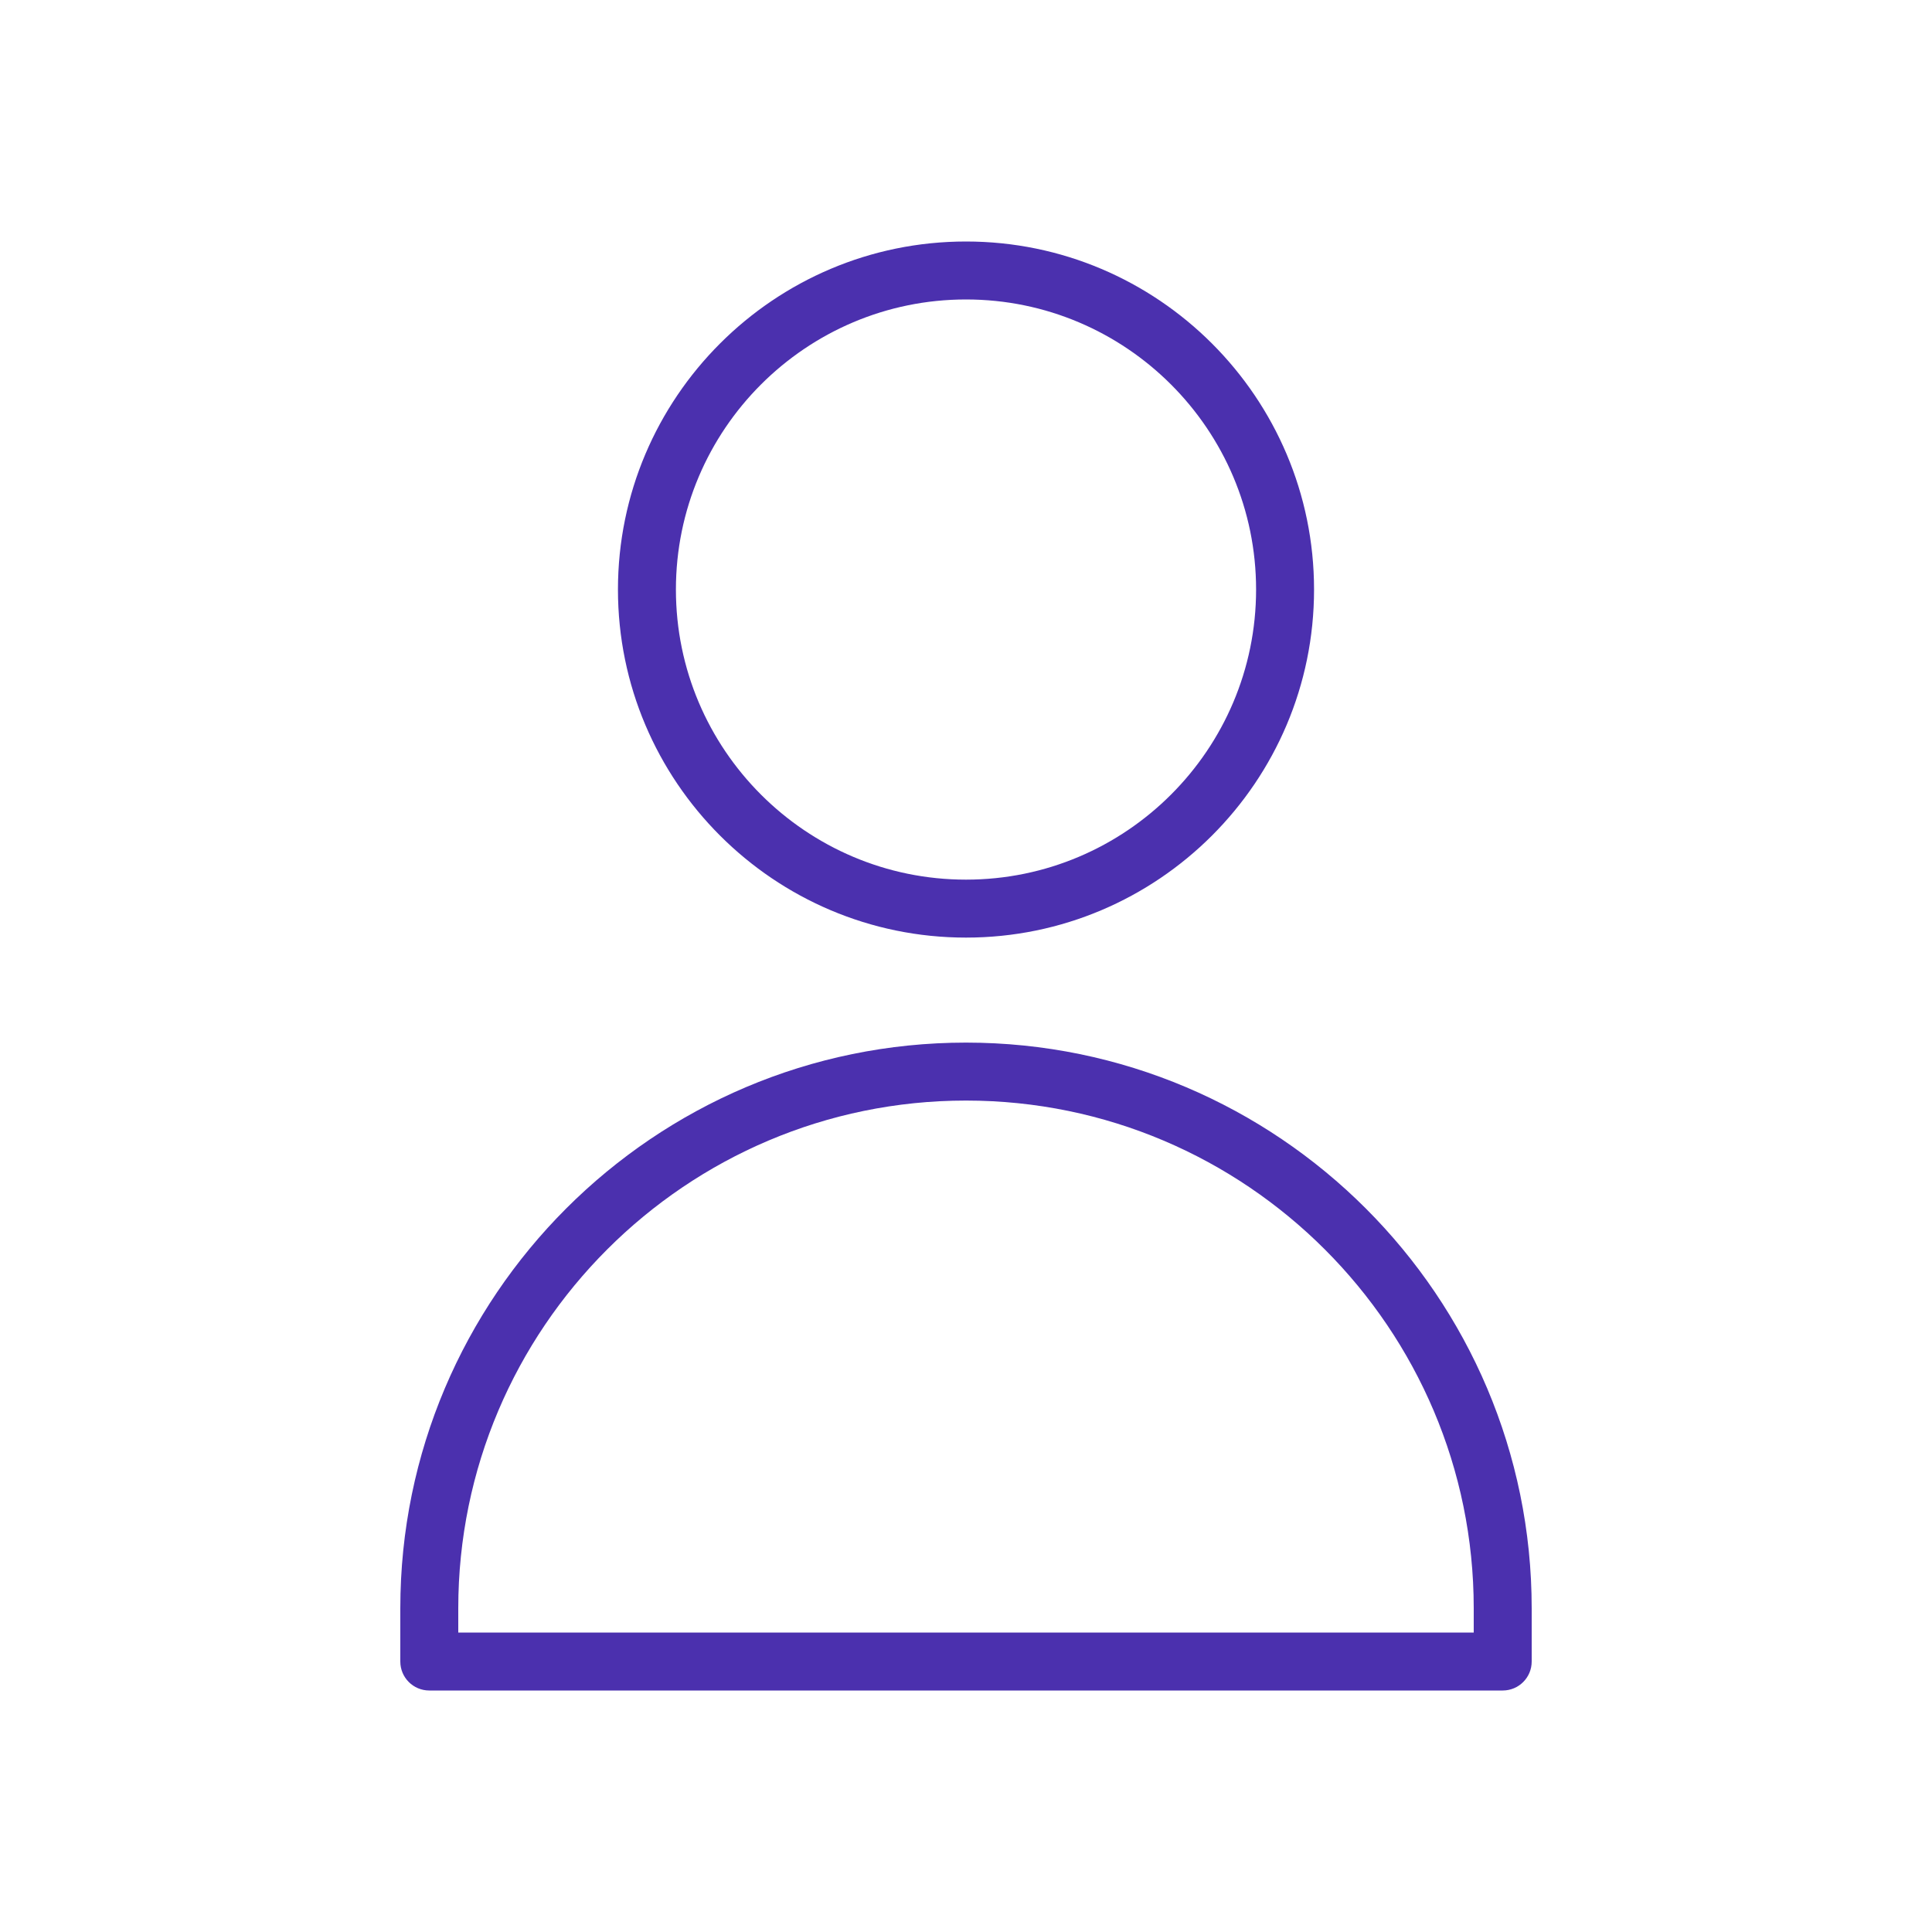 <?xml version="1.0" encoding="UTF-8"?>
<svg id="Icons" xmlns="http://www.w3.org/2000/svg" viewBox="0 0 200 200">
  <defs>
    <style>
      .cls-1 {
        fill: #4b30ae;
      }
    </style>
  </defs>
  <path class="cls-1" d="M100,97.06c-19.87,0-36.03-16.16-36.03-36.03s16.16-36.03,36.03-36.03,36.03,16.16,36.03,36.03-16.16,36.03-36.03,36.03ZM100,31c-16.56,0-30.03,13.47-30.03,30.03s13.47,30.03,30.03,30.03,30.03-13.47,30.03-30.03-13.47-30.03-30.03-30.03Z"/>
  <path class="cls-1" d="M155.56,175H44.44c-1.66,0-3-1.34-3-3v-5.51c0-32.29,26.27-58.56,58.56-58.56s58.56,26.27,58.56,58.56v5.51c0,1.66-1.34,3-3,3ZM47.44,169h105.12v-2.51c0-28.98-23.58-52.56-52.56-52.56s-52.56,23.58-52.56,52.56v2.51Z"/>
</svg>